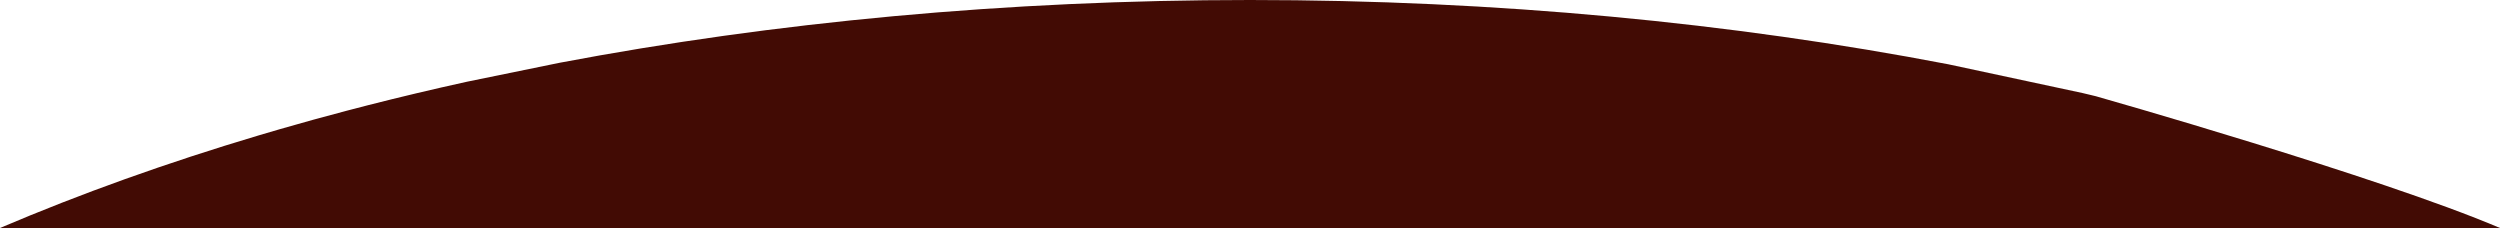 <?xml version="1.0" encoding="UTF-8"?><svg id="_イヤー_2" xmlns="http://www.w3.org/2000/svg" width="1920" height="175.101" viewBox="0 0 1920 175.101"><defs><style>.cls-1{fill:#420b04;}</style></defs><g id="_イヤー_1-2"><path class="cls-1" d="M358.537,62.787l71.367-14.6C594.111,17.083,772.92,0,960,0c189.422,0,370.364,17.513,536.255,49.362l103.135,22.092c1.101,.261,2.201,.523,3.301,.786,0,.005,3.676,.881,3.676,.88,1.113,.267,2.225,.537,3.336,.806,0,0,217.369,61.59,310.297,101.175H0c61.691-26.279,128.049-50.067,198.399-71.036l16.614-4.881c16.79-4.856,33.804-9.55,51.027-14.083l16.613-4.307c24.875-6.346,50.179-12.352,75.884-18.007"/></g></svg>